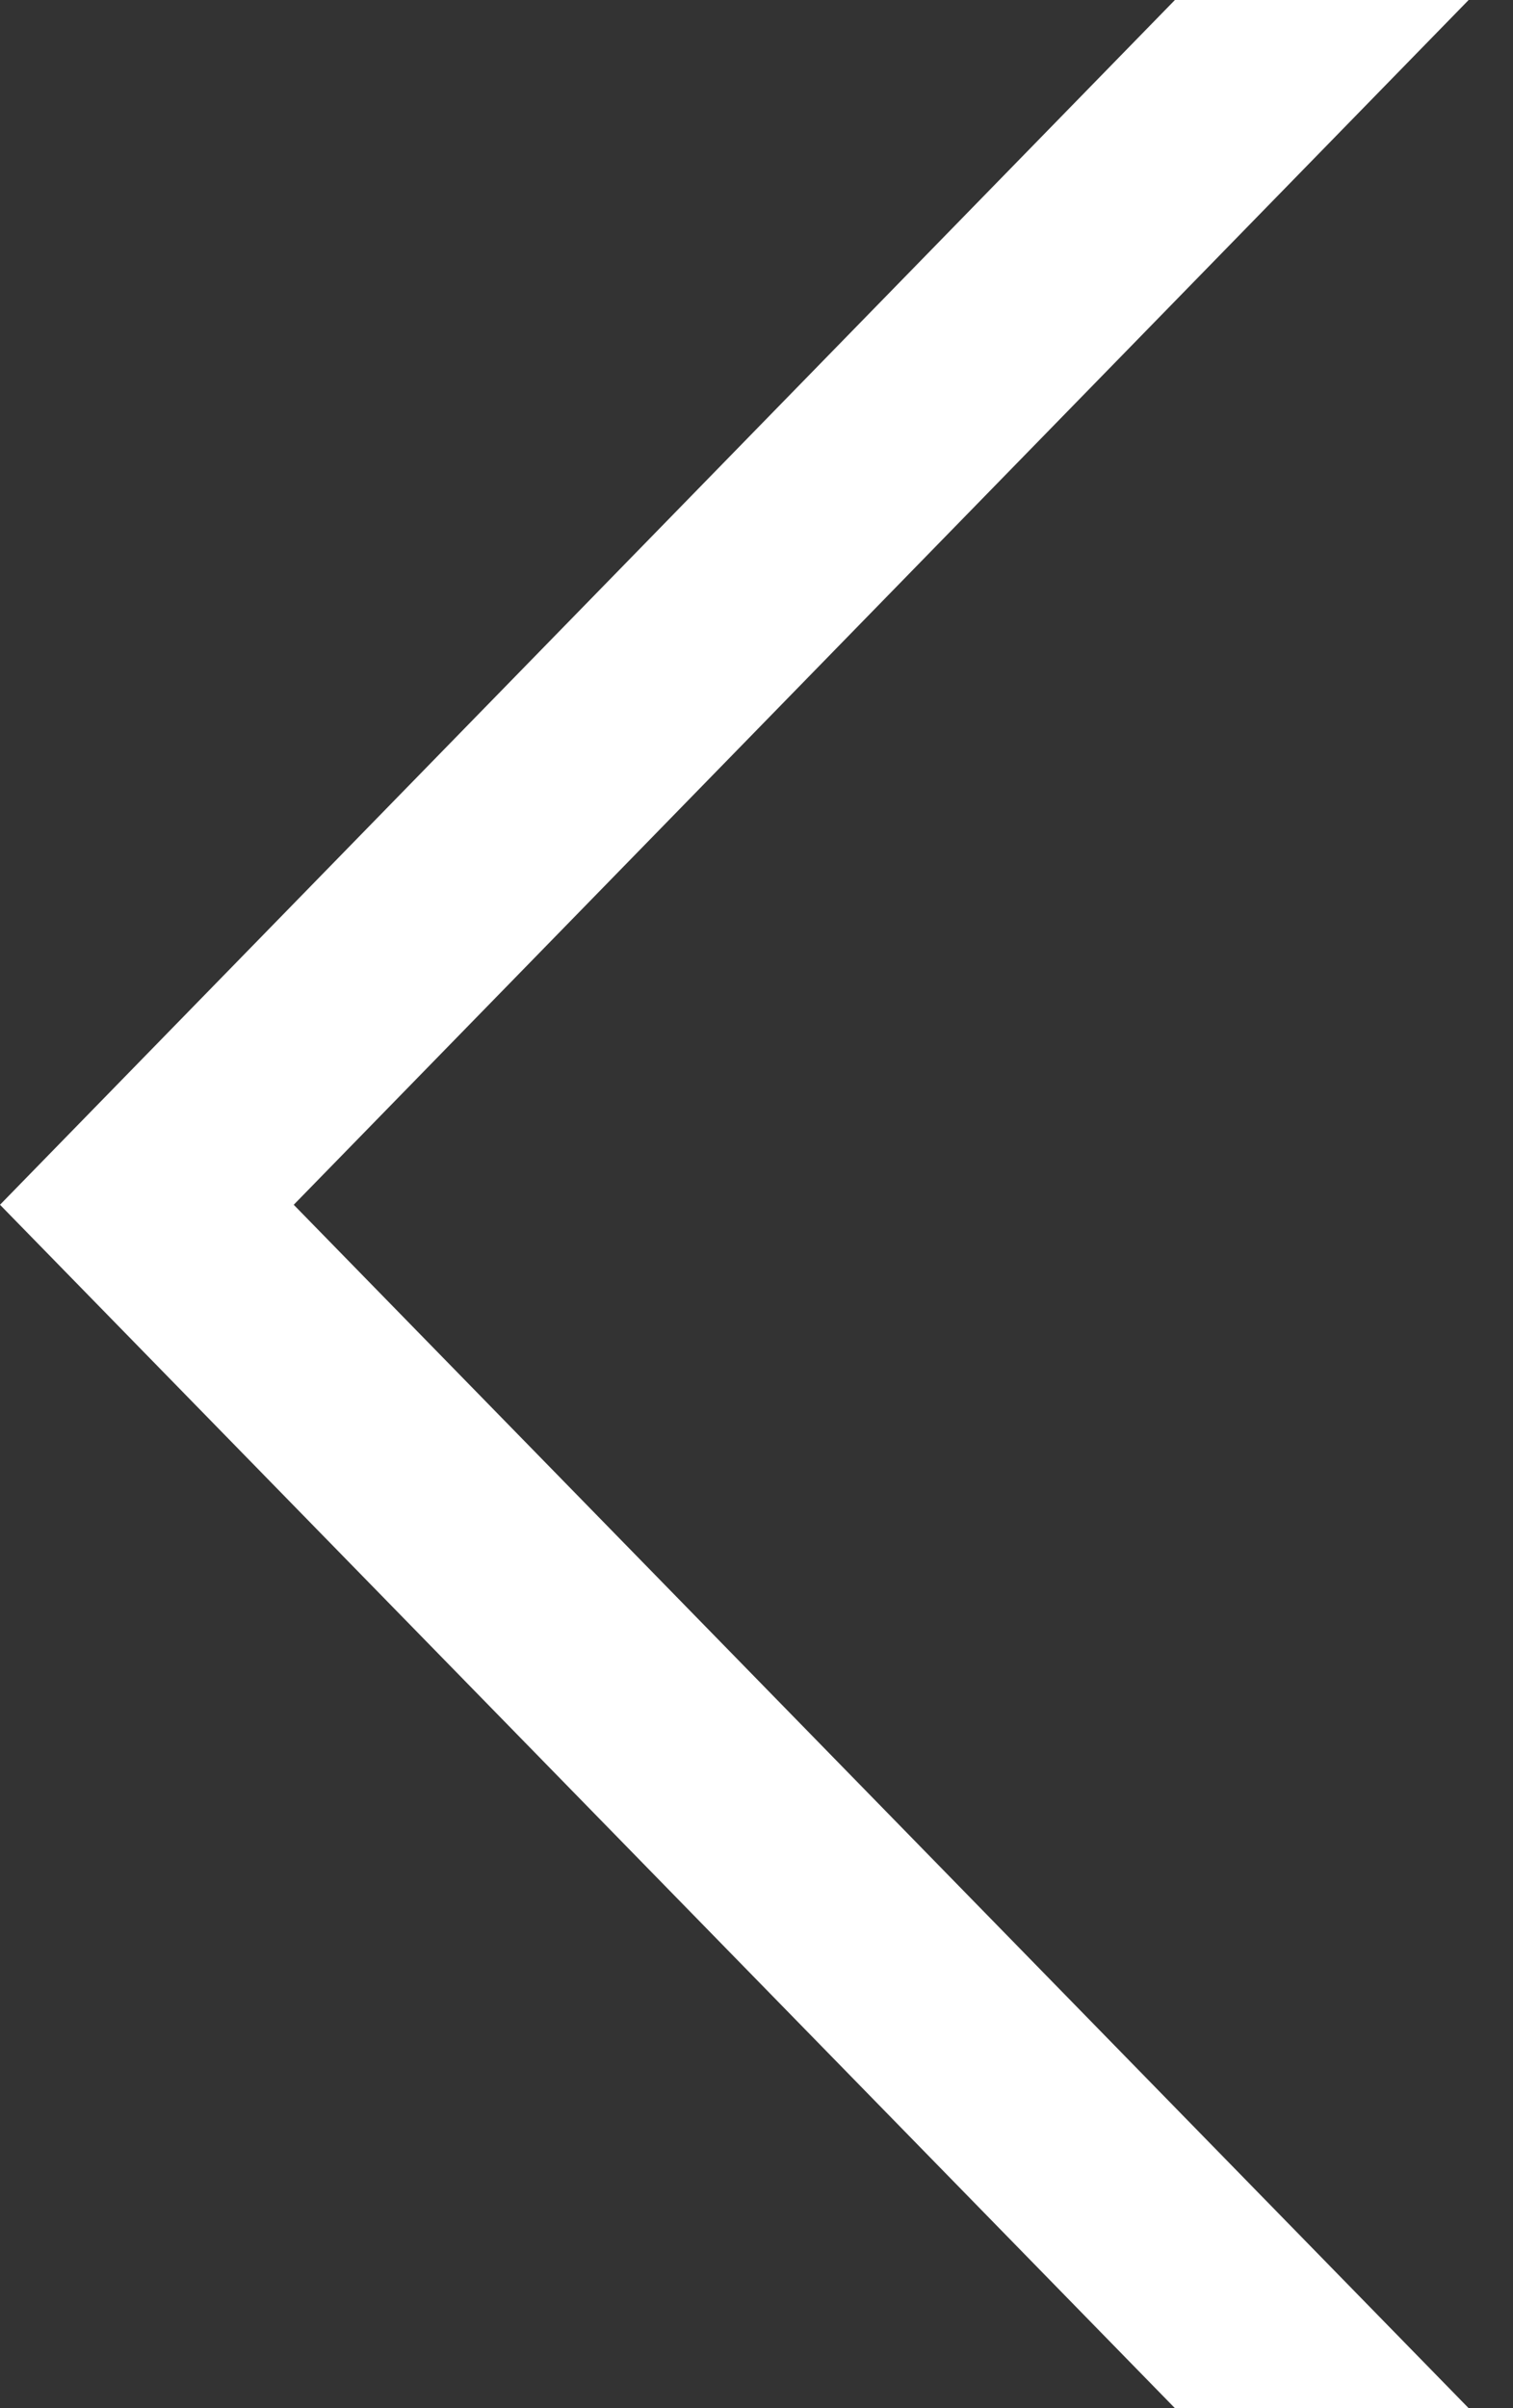 <svg width="22" height="35" viewBox="0 0 22 35" fill="none" xmlns="http://www.w3.org/2000/svg">
<rect x="0" y="0" width="22" height="35" fill="#333333" stroke="none"/>
<path d="M21.355 0L4.271 17.51L21.355 35H17.084L0 17.51L17.084 0H21.355Z" fill="white"/>
</svg>
